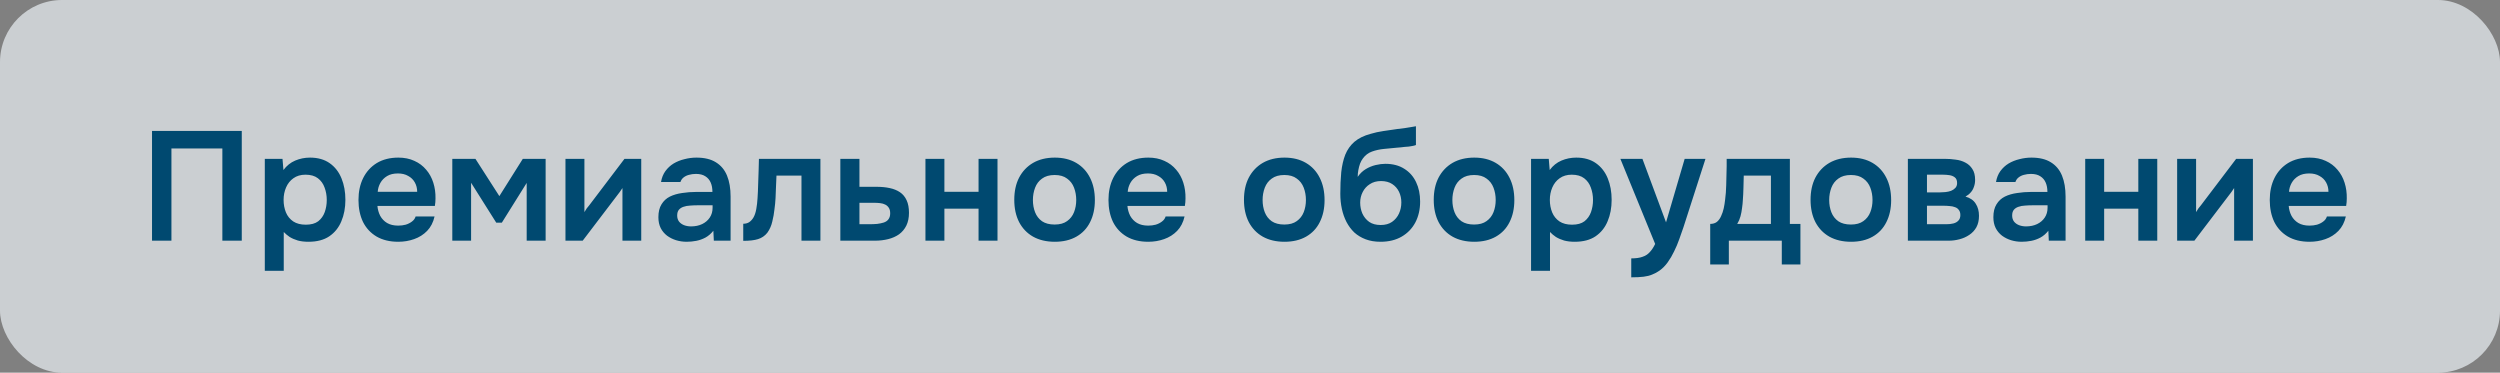 <?xml version="1.0" encoding="UTF-8"?> <svg xmlns="http://www.w3.org/2000/svg" width="322" height="48" viewBox="0 0 322 48" fill="none"><rect x="0" y="0" width="322" height="48" fill="#808080" stroke="none"/><rect width="322" height="48" rx="8" fill="#EBF1F5" fill-opacity="0.7"></rect><path d="M19.58 31V16.86H31.14V31H28.64V19.12H22.08V31H19.58ZM34.107 34.88V20.46H36.387L36.507 21.9C36.92 21.34 37.427 20.933 38.027 20.68C38.627 20.427 39.26 20.3 39.927 20.3C40.94 20.3 41.787 20.54 42.467 21.02C43.147 21.5 43.653 22.153 43.987 22.98C44.32 23.793 44.487 24.713 44.487 25.74C44.487 26.767 44.313 27.687 43.967 28.5C43.633 29.313 43.113 29.96 42.407 30.44C41.713 30.907 40.82 31.14 39.727 31.14C39.22 31.14 38.767 31.087 38.367 30.98C37.967 30.86 37.613 30.707 37.307 30.52C37.013 30.32 36.76 30.107 36.547 29.88V34.88H34.107ZM39.387 28.94C40.067 28.94 40.6 28.793 40.987 28.5C41.373 28.193 41.653 27.8 41.827 27.32C42 26.827 42.087 26.307 42.087 25.76C42.087 25.187 41.993 24.653 41.807 24.16C41.633 23.667 41.347 23.267 40.947 22.96C40.547 22.653 40.013 22.5 39.347 22.5C38.733 22.5 38.213 22.653 37.787 22.96C37.373 23.253 37.06 23.647 36.847 24.14C36.633 24.633 36.527 25.167 36.527 25.74C36.527 26.327 36.627 26.867 36.827 27.36C37.027 27.84 37.34 28.227 37.767 28.52C38.193 28.8 38.733 28.94 39.387 28.94ZM51.292 31.14C50.199 31.14 49.266 30.913 48.492 30.46C47.732 30.007 47.152 29.38 46.752 28.58C46.365 27.767 46.172 26.827 46.172 25.76C46.172 24.693 46.372 23.753 46.772 22.94C47.185 22.113 47.772 21.467 48.532 21C49.306 20.533 50.232 20.3 51.312 20.3C52.086 20.3 52.772 20.44 53.372 20.72C53.972 20.987 54.479 21.367 54.892 21.86C55.306 22.34 55.612 22.9 55.812 23.54C56.012 24.167 56.105 24.84 56.092 25.56C56.092 25.72 56.086 25.88 56.072 26.04C56.059 26.187 56.039 26.347 56.012 26.52H48.612C48.652 26.987 48.772 27.413 48.972 27.8C49.185 28.187 49.479 28.493 49.852 28.72C50.239 28.947 50.719 29.06 51.292 29.06C51.626 29.06 51.946 29.02 52.252 28.94C52.559 28.847 52.825 28.713 53.052 28.54C53.292 28.367 53.452 28.147 53.532 27.88H55.972C55.799 28.64 55.479 29.26 55.012 29.74C54.545 30.22 53.986 30.573 53.332 30.8C52.692 31.027 52.012 31.14 51.292 31.14ZM48.652 24.7H53.732C53.732 24.26 53.632 23.86 53.432 23.5C53.232 23.14 52.946 22.86 52.572 22.66C52.212 22.447 51.772 22.34 51.252 22.34C50.692 22.34 50.225 22.453 49.852 22.68C49.479 22.907 49.192 23.2 48.992 23.56C48.792 23.92 48.679 24.3 48.652 24.7ZM58.257 31V20.46H61.237L64.317 25.26L67.337 20.46H70.277V31H67.837V23.56L64.637 28.68H63.917L60.677 23.54V31H58.257ZM72.832 31V20.46H75.272V27.32C75.352 27.173 75.452 27.013 75.572 26.84C75.705 26.667 75.818 26.527 75.912 26.42L80.432 20.46H82.592V31H80.172V24.22C80.065 24.393 79.952 24.56 79.832 24.72C79.725 24.867 79.618 25.007 79.512 25.14L75.052 31H72.832ZM88.441 31.14C87.974 31.14 87.52 31.073 87.081 30.94C86.654 30.807 86.267 30.613 85.921 30.36C85.574 30.093 85.3 29.767 85.1 29.38C84.9 28.98 84.8 28.513 84.8 27.98C84.8 27.3 84.934 26.747 85.201 26.32C85.467 25.88 85.827 25.547 86.281 25.32C86.747 25.093 87.274 24.94 87.861 24.86C88.447 24.767 89.061 24.72 89.701 24.72H91.76C91.76 24.253 91.687 23.853 91.54 23.52C91.394 23.173 91.16 22.9 90.841 22.7C90.534 22.5 90.134 22.4 89.641 22.4C89.32 22.4 89.02 22.44 88.74 22.52C88.474 22.587 88.24 22.7 88.04 22.86C87.854 23.007 87.721 23.2 87.641 23.44H85.141C85.234 22.893 85.421 22.427 85.701 22.04C85.994 21.64 86.347 21.313 86.76 21.06C87.187 20.807 87.654 20.62 88.16 20.5C88.667 20.367 89.18 20.3 89.701 20.3C90.727 20.3 91.561 20.5 92.201 20.9C92.854 21.3 93.334 21.873 93.641 22.62C93.947 23.367 94.1 24.267 94.1 25.32V31H91.941L91.88 29.72C91.587 30.093 91.247 30.387 90.861 30.6C90.487 30.8 90.094 30.94 89.68 31.02C89.267 31.1 88.854 31.14 88.441 31.14ZM89.001 29.16C89.547 29.16 90.027 29.06 90.441 28.86C90.854 28.66 91.18 28.38 91.421 28.02C91.66 27.66 91.781 27.24 91.781 26.76V26.44H89.88C89.534 26.44 89.201 26.453 88.88 26.48C88.561 26.493 88.274 26.547 88.02 26.64C87.781 26.72 87.587 26.847 87.441 27.02C87.294 27.193 87.221 27.44 87.221 27.76C87.221 28.067 87.3 28.327 87.46 28.54C87.621 28.74 87.834 28.893 88.1 29C88.38 29.107 88.68 29.16 89.001 29.16ZM95.73 31.02V28.82C96.023 28.82 96.277 28.753 96.49 28.62C96.703 28.473 96.883 28.28 97.03 28.04C97.203 27.747 97.33 27.373 97.41 26.92C97.49 26.467 97.543 26.007 97.57 25.54C97.61 24.94 97.637 24.34 97.65 23.74C97.677 23.127 97.697 22.54 97.71 21.98C97.737 21.407 97.75 20.9 97.75 20.46H105.67V31H103.23V22.62H100.01C99.997 23.06 99.977 23.527 99.95 24.02C99.937 24.513 99.917 25.013 99.89 25.52C99.863 26.013 99.817 26.493 99.75 26.96C99.697 27.48 99.603 28.007 99.47 28.54C99.35 29.073 99.137 29.553 98.83 29.98C98.51 30.38 98.11 30.653 97.63 30.8C97.163 30.947 96.53 31.02 95.73 31.02ZM108.236 31V20.46H110.696V24.06H112.896C113.51 24.06 114.07 24.113 114.576 24.22C115.096 24.327 115.543 24.507 115.916 24.76C116.29 25.013 116.576 25.36 116.776 25.8C116.976 26.227 117.076 26.767 117.076 27.42C117.076 28.047 116.963 28.593 116.736 29.06C116.51 29.513 116.196 29.887 115.796 30.18C115.396 30.46 114.93 30.667 114.396 30.8C113.863 30.933 113.296 31 112.696 31H108.236ZM110.696 28.88H111.956C112.316 28.88 112.656 28.867 112.976 28.84C113.296 28.8 113.583 28.74 113.836 28.66C114.103 28.567 114.303 28.427 114.436 28.24C114.583 28.04 114.656 27.787 114.656 27.48C114.656 27.173 114.596 26.933 114.476 26.76C114.356 26.573 114.196 26.433 113.996 26.34C113.81 26.247 113.59 26.187 113.336 26.16C113.096 26.133 112.85 26.12 112.596 26.12H110.696V28.88ZM119.198 31V20.46H121.638V24.7H126.038V20.46H128.478V31H126.038V26.88H121.638V31H119.198ZM135.859 31.14C134.779 31.14 133.845 30.92 133.059 30.48C132.285 30.04 131.685 29.413 131.259 28.6C130.845 27.787 130.639 26.833 130.639 25.74C130.639 24.633 130.845 23.68 131.259 22.88C131.685 22.067 132.285 21.433 133.059 20.98C133.845 20.527 134.779 20.3 135.859 20.3C136.925 20.3 137.845 20.527 138.619 20.98C139.392 21.433 139.985 22.073 140.399 22.9C140.812 23.713 141.019 24.673 141.019 25.78C141.019 26.86 140.812 27.807 140.399 28.62C139.999 29.42 139.412 30.04 138.639 30.48C137.865 30.92 136.939 31.14 135.859 31.14ZM135.839 28.92C136.505 28.92 137.039 28.773 137.439 28.48C137.852 28.187 138.152 27.8 138.339 27.32C138.525 26.84 138.619 26.32 138.619 25.76C138.619 25.2 138.525 24.673 138.339 24.18C138.152 23.687 137.852 23.293 137.439 23C137.039 22.693 136.505 22.54 135.839 22.54C135.172 22.54 134.632 22.693 134.219 23C133.805 23.293 133.505 23.687 133.319 24.18C133.132 24.673 133.039 25.2 133.039 25.76C133.039 26.333 133.132 26.86 133.319 27.34C133.505 27.82 133.805 28.207 134.219 28.5C134.632 28.78 135.172 28.92 135.839 28.92ZM147.892 31.14C146.799 31.14 145.866 30.913 145.092 30.46C144.332 30.007 143.752 29.38 143.352 28.58C142.966 27.767 142.772 26.827 142.772 25.76C142.772 24.693 142.972 23.753 143.372 22.94C143.786 22.113 144.372 21.467 145.132 21C145.906 20.533 146.832 20.3 147.912 20.3C148.686 20.3 149.372 20.44 149.972 20.72C150.572 20.987 151.079 21.367 151.492 21.86C151.906 22.34 152.212 22.9 152.412 23.54C152.612 24.167 152.706 24.84 152.692 25.56C152.692 25.72 152.686 25.88 152.672 26.04C152.659 26.187 152.639 26.347 152.612 26.52H145.212C145.252 26.987 145.372 27.413 145.572 27.8C145.786 28.187 146.079 28.493 146.452 28.72C146.839 28.947 147.319 29.06 147.892 29.06C148.226 29.06 148.546 29.02 148.852 28.94C149.159 28.847 149.426 28.713 149.652 28.54C149.892 28.367 150.052 28.147 150.132 27.88H152.572C152.399 28.64 152.079 29.26 151.612 29.74C151.146 30.22 150.586 30.573 149.932 30.8C149.292 31.027 148.612 31.14 147.892 31.14ZM145.252 24.7H150.332C150.332 24.26 150.232 23.86 150.032 23.5C149.832 23.14 149.546 22.86 149.172 22.66C148.812 22.447 148.372 22.34 147.852 22.34C147.292 22.34 146.826 22.453 146.452 22.68C146.079 22.907 145.792 23.2 145.592 23.56C145.392 23.92 145.279 24.3 145.252 24.7ZM165.443 31.14C164.363 31.14 163.43 30.92 162.643 30.48C161.87 30.04 161.27 29.413 160.843 28.6C160.43 27.787 160.223 26.833 160.223 25.74C160.223 24.633 160.43 23.68 160.843 22.88C161.27 22.067 161.87 21.433 162.643 20.98C163.43 20.527 164.363 20.3 165.443 20.3C166.51 20.3 167.43 20.527 168.203 20.98C168.976 21.433 169.57 22.073 169.983 22.9C170.396 23.713 170.603 24.673 170.603 25.78C170.603 26.86 170.396 27.807 169.983 28.62C169.583 29.42 168.996 30.04 168.223 30.48C167.45 30.92 166.523 31.14 165.443 31.14ZM165.423 28.92C166.09 28.92 166.623 28.773 167.023 28.48C167.436 28.187 167.736 27.8 167.923 27.32C168.11 26.84 168.203 26.32 168.203 25.76C168.203 25.2 168.11 24.673 167.923 24.18C167.736 23.687 167.436 23.293 167.023 23C166.623 22.693 166.09 22.54 165.423 22.54C164.756 22.54 164.216 22.693 163.803 23C163.39 23.293 163.09 23.687 162.903 24.18C162.716 24.673 162.623 25.2 162.623 25.76C162.623 26.333 162.716 26.86 162.903 27.34C163.09 27.82 163.39 28.207 163.803 28.5C164.216 28.78 164.756 28.92 165.423 28.92ZM177.812 31.14C177.092 31.14 176.452 31.033 175.892 30.82C175.332 30.607 174.845 30.313 174.432 29.94C174.032 29.553 173.699 29.107 173.432 28.6C173.165 28.08 172.965 27.513 172.832 26.9C172.699 26.287 172.632 25.64 172.632 24.96C172.632 23.947 172.672 23.02 172.752 22.18C172.845 21.327 173.019 20.573 173.272 19.92C173.539 19.267 173.932 18.713 174.452 18.26C174.985 17.807 175.679 17.467 176.532 17.24C177.065 17.08 177.612 16.96 178.172 16.88C178.732 16.787 179.325 16.7 179.952 16.62C180.405 16.567 180.772 16.52 181.052 16.48C181.345 16.44 181.592 16.4 181.792 16.36C182.005 16.32 182.199 16.287 182.372 16.26V18.68C182.239 18.733 182.092 18.773 181.932 18.8C181.785 18.827 181.625 18.853 181.452 18.88C181.279 18.893 181.105 18.907 180.932 18.92C180.759 18.933 180.585 18.953 180.412 18.98C180.252 18.993 180.092 19.007 179.932 19.02C179.385 19.073 178.832 19.127 178.272 19.18C177.712 19.233 177.192 19.347 176.712 19.52C176.232 19.693 175.839 19.993 175.532 20.42C175.399 20.593 175.279 20.813 175.172 21.08C175.079 21.347 175.005 21.627 174.952 21.92C174.899 22.2 174.872 22.487 174.872 22.78C175.165 22.353 175.512 22.02 175.912 21.78C176.312 21.54 176.732 21.367 177.172 21.26C177.625 21.153 178.045 21.1 178.432 21.1C179.392 21.1 180.205 21.313 180.872 21.74C181.539 22.153 182.045 22.727 182.392 23.46C182.739 24.18 182.912 25.013 182.912 25.96C182.912 26.973 182.705 27.873 182.292 28.66C181.879 29.433 181.292 30.04 180.532 30.48C179.772 30.92 178.865 31.14 177.812 31.14ZM177.832 28.98C178.419 28.98 178.905 28.847 179.292 28.58C179.692 28.3 179.992 27.94 180.192 27.5C180.392 27.06 180.492 26.587 180.492 26.08C180.492 25.573 180.392 25.113 180.192 24.7C179.992 24.287 179.699 23.953 179.312 23.7C178.925 23.447 178.445 23.32 177.872 23.32C177.312 23.32 176.832 23.453 176.432 23.72C176.032 23.973 175.725 24.313 175.512 24.74C175.299 25.153 175.192 25.607 175.192 26.1C175.192 26.593 175.285 27.06 175.472 27.5C175.672 27.94 175.965 28.3 176.352 28.58C176.739 28.847 177.232 28.98 177.832 28.98ZM189.886 31.14C188.806 31.14 187.873 30.92 187.086 30.48C186.313 30.04 185.713 29.413 185.286 28.6C184.873 27.787 184.666 26.833 184.666 25.74C184.666 24.633 184.873 23.68 185.286 22.88C185.713 22.067 186.313 21.433 187.086 20.98C187.873 20.527 188.806 20.3 189.886 20.3C190.953 20.3 191.873 20.527 192.646 20.98C193.419 21.433 194.013 22.073 194.426 22.9C194.839 23.713 195.046 24.673 195.046 25.78C195.046 26.86 194.839 27.807 194.426 28.62C194.026 29.42 193.439 30.04 192.666 30.48C191.893 30.92 190.966 31.14 189.886 31.14ZM189.866 28.92C190.533 28.92 191.066 28.773 191.466 28.48C191.879 28.187 192.179 27.8 192.366 27.32C192.553 26.84 192.646 26.32 192.646 25.76C192.646 25.2 192.553 24.673 192.366 24.18C192.179 23.687 191.879 23.293 191.466 23C191.066 22.693 190.533 22.54 189.866 22.54C189.199 22.54 188.659 22.693 188.246 23C187.833 23.293 187.533 23.687 187.346 24.18C187.159 24.673 187.066 25.2 187.066 25.76C187.066 26.333 187.159 26.86 187.346 27.34C187.533 27.82 187.833 28.207 188.246 28.5C188.659 28.78 189.199 28.92 189.866 28.92ZM197.2 34.88V20.46H199.48L199.6 21.9C200.013 21.34 200.52 20.933 201.12 20.68C201.72 20.427 202.353 20.3 203.02 20.3C204.033 20.3 204.88 20.54 205.56 21.02C206.24 21.5 206.746 22.153 207.08 22.98C207.413 23.793 207.58 24.713 207.58 25.74C207.58 26.767 207.406 27.687 207.06 28.5C206.726 29.313 206.206 29.96 205.5 30.44C204.806 30.907 203.913 31.14 202.82 31.14C202.313 31.14 201.86 31.087 201.46 30.98C201.06 30.86 200.706 30.707 200.4 30.52C200.106 30.32 199.853 30.107 199.64 29.88V34.88H197.2ZM202.48 28.94C203.16 28.94 203.693 28.793 204.08 28.5C204.466 28.193 204.746 27.8 204.92 27.32C205.093 26.827 205.18 26.307 205.18 25.76C205.18 25.187 205.086 24.653 204.9 24.16C204.726 23.667 204.44 23.267 204.04 22.96C203.64 22.653 203.106 22.5 202.44 22.5C201.826 22.5 201.306 22.653 200.88 22.96C200.466 23.253 200.153 23.647 199.94 24.14C199.726 24.633 199.62 25.167 199.62 25.74C199.62 26.327 199.72 26.867 199.92 27.36C200.12 27.84 200.433 28.227 200.86 28.52C201.286 28.8 201.826 28.94 202.48 28.94ZM210.105 35.72V33.28C210.705 33.28 211.185 33.213 211.545 33.08C211.918 32.96 212.232 32.76 212.485 32.48C212.738 32.213 212.972 31.86 213.185 31.42L208.705 20.46H211.545L214.585 28.64L216.985 20.46H219.665L216.825 29.28C216.665 29.773 216.485 30.287 216.285 30.82C216.098 31.353 215.878 31.873 215.625 32.38C215.385 32.887 215.112 33.353 214.805 33.78C214.498 34.207 214.152 34.56 213.765 34.84C213.445 35.067 213.125 35.24 212.805 35.36C212.498 35.493 212.132 35.587 211.705 35.64C211.292 35.693 210.758 35.72 210.105 35.72ZM220.275 34.06V28.84C220.621 28.84 220.908 28.753 221.135 28.58C221.361 28.393 221.541 28.147 221.675 27.84C221.821 27.533 221.935 27.2 222.015 26.84C222.095 26.467 222.155 26.093 222.195 25.72C222.275 25.12 222.321 24.507 222.335 23.88C222.361 23.24 222.375 22.693 222.375 22.24C222.388 21.947 222.395 21.653 222.395 21.36C222.395 21.053 222.395 20.753 222.395 20.46H230.535V28.84H231.895V34.06H229.495V31H222.675V34.06H220.275ZM223.755 28.84H228.095V22.62H224.595C224.581 23.113 224.568 23.647 224.555 24.22C224.541 24.78 224.515 25.313 224.475 25.82C224.461 26.113 224.428 26.44 224.375 26.8C224.335 27.16 224.268 27.513 224.175 27.86C224.081 28.207 223.941 28.533 223.755 28.84ZM238.42 31.14C237.34 31.14 236.407 30.92 235.62 30.48C234.847 30.04 234.247 29.413 233.82 28.6C233.407 27.787 233.2 26.833 233.2 25.74C233.2 24.633 233.407 23.68 233.82 22.88C234.247 22.067 234.847 21.433 235.62 20.98C236.407 20.527 237.34 20.3 238.42 20.3C239.487 20.3 240.407 20.527 241.18 20.98C241.954 21.433 242.547 22.073 242.96 22.9C243.374 23.713 243.58 24.673 243.58 25.78C243.58 26.86 243.374 27.807 242.96 28.62C242.56 29.42 241.974 30.04 241.2 30.48C240.427 30.92 239.5 31.14 238.42 31.14ZM238.4 28.92C239.067 28.92 239.6 28.773 240 28.48C240.414 28.187 240.714 27.8 240.9 27.32C241.087 26.84 241.18 26.32 241.18 25.76C241.18 25.2 241.087 24.673 240.9 24.18C240.714 23.687 240.414 23.293 240 23C239.6 22.693 239.067 22.54 238.4 22.54C237.734 22.54 237.194 22.693 236.78 23C236.367 23.293 236.067 23.687 235.88 24.18C235.694 24.673 235.6 25.2 235.6 25.76C235.6 26.333 235.694 26.86 235.88 27.34C236.067 27.82 236.367 28.207 236.78 28.5C237.194 28.78 237.734 28.92 238.4 28.92ZM245.734 31V20.46H250.514C250.967 20.46 251.421 20.493 251.874 20.56C252.341 20.613 252.761 20.74 253.134 20.94C253.507 21.127 253.807 21.4 254.034 21.76C254.274 22.107 254.394 22.58 254.394 23.18C254.394 23.5 254.341 23.8 254.234 24.08C254.141 24.36 254.001 24.6 253.814 24.8C253.641 25 253.421 25.173 253.154 25.32C253.767 25.493 254.207 25.8 254.474 26.24C254.754 26.667 254.894 27.187 254.894 27.8C254.894 28.373 254.781 28.867 254.554 29.28C254.327 29.68 254.021 30.007 253.634 30.26C253.261 30.513 252.841 30.7 252.374 30.82C251.921 30.94 251.461 31 250.994 31H245.734ZM248.194 28.88H250.694C251.027 28.88 251.327 28.847 251.594 28.78C251.861 28.713 252.074 28.593 252.234 28.42C252.407 28.247 252.494 28.007 252.494 27.7C252.494 27.42 252.427 27.2 252.294 27.04C252.174 26.867 252.007 26.747 251.794 26.68C251.594 26.6 251.367 26.553 251.114 26.54C250.861 26.513 250.614 26.5 250.374 26.5H248.194V28.88ZM248.194 24.78H249.854C250.081 24.78 250.321 24.767 250.574 24.74C250.827 24.713 251.067 24.66 251.294 24.58C251.521 24.487 251.707 24.36 251.854 24.2C252.001 24.04 252.074 23.833 252.074 23.58C252.074 23.233 251.974 22.987 251.774 22.84C251.587 22.693 251.354 22.6 251.074 22.56C250.807 22.52 250.541 22.5 250.274 22.5H248.194V24.78ZM260.386 31.14C259.919 31.14 259.466 31.073 259.026 30.94C258.599 30.807 258.212 30.613 257.866 30.36C257.519 30.093 257.246 29.767 257.046 29.38C256.846 28.98 256.746 28.513 256.746 27.98C256.746 27.3 256.879 26.747 257.146 26.32C257.412 25.88 257.772 25.547 258.226 25.32C258.692 25.093 259.219 24.94 259.806 24.86C260.392 24.767 261.006 24.72 261.646 24.72H263.706C263.706 24.253 263.632 23.853 263.486 23.52C263.339 23.173 263.106 22.9 262.786 22.7C262.479 22.5 262.079 22.4 261.586 22.4C261.266 22.4 260.966 22.44 260.686 22.52C260.419 22.587 260.186 22.7 259.986 22.86C259.799 23.007 259.666 23.2 259.586 23.44H257.086C257.179 22.893 257.366 22.427 257.646 22.04C257.939 21.64 258.292 21.313 258.706 21.06C259.132 20.807 259.599 20.62 260.106 20.5C260.612 20.367 261.126 20.3 261.646 20.3C262.672 20.3 263.506 20.5 264.146 20.9C264.799 21.3 265.279 21.873 265.586 22.62C265.892 23.367 266.046 24.267 266.046 25.32V31H263.886L263.826 29.72C263.532 30.093 263.192 30.387 262.806 30.6C262.432 30.8 262.039 30.94 261.626 31.02C261.212 31.1 260.799 31.14 260.386 31.14ZM260.946 29.16C261.492 29.16 261.972 29.06 262.386 28.86C262.799 28.66 263.126 28.38 263.366 28.02C263.606 27.66 263.726 27.24 263.726 26.76V26.44H261.826C261.479 26.44 261.146 26.453 260.826 26.48C260.506 26.493 260.219 26.547 259.966 26.64C259.726 26.72 259.532 26.847 259.386 27.02C259.239 27.193 259.166 27.44 259.166 27.76C259.166 28.067 259.246 28.327 259.406 28.54C259.566 28.74 259.779 28.893 260.046 29C260.326 29.107 260.626 29.16 260.946 29.16ZM268.575 31V20.46H271.015V24.7H275.415V20.46H277.855V31H275.415V26.88H271.015V31H268.575ZM280.416 31V20.46H282.856V27.32C282.936 27.173 283.036 27.013 283.156 26.84C283.289 26.667 283.403 26.527 283.496 26.42L288.016 20.46H290.176V31H287.756V24.22C287.649 24.393 287.536 24.56 287.416 24.72C287.309 24.867 287.203 25.007 287.096 25.14L282.636 31H280.416ZM297.465 31.14C296.372 31.14 295.438 30.913 294.665 30.46C293.905 30.007 293.325 29.38 292.925 28.58C292.538 27.767 292.345 26.827 292.345 25.76C292.345 24.693 292.545 23.753 292.945 22.94C293.358 22.113 293.945 21.467 294.705 21C295.478 20.533 296.405 20.3 297.485 20.3C298.258 20.3 298.945 20.44 299.545 20.72C300.145 20.987 300.652 21.367 301.065 21.86C301.478 22.34 301.785 22.9 301.985 23.54C302.185 24.167 302.278 24.84 302.265 25.56C302.265 25.72 302.258 25.88 302.245 26.04C302.232 26.187 302.212 26.347 302.185 26.52H294.785C294.825 26.987 294.945 27.413 295.145 27.8C295.358 28.187 295.652 28.493 296.025 28.72C296.412 28.947 296.892 29.06 297.465 29.06C297.798 29.06 298.118 29.02 298.425 28.94C298.732 28.847 298.998 28.713 299.225 28.54C299.465 28.367 299.625 28.147 299.705 27.88H302.145C301.972 28.64 301.652 29.26 301.185 29.74C300.718 30.22 300.158 30.573 299.505 30.8C298.865 31.027 298.185 31.14 297.465 31.14ZM294.825 24.7H299.905C299.905 24.26 299.805 23.86 299.605 23.5C299.405 23.14 299.118 22.86 298.745 22.66C298.385 22.447 297.945 22.34 297.425 22.34C296.865 22.34 296.398 22.453 296.025 22.68C295.652 22.907 295.365 23.2 295.165 23.56C294.965 23.92 294.852 24.3 294.825 24.7Z" fill="#004970"></path></svg> 